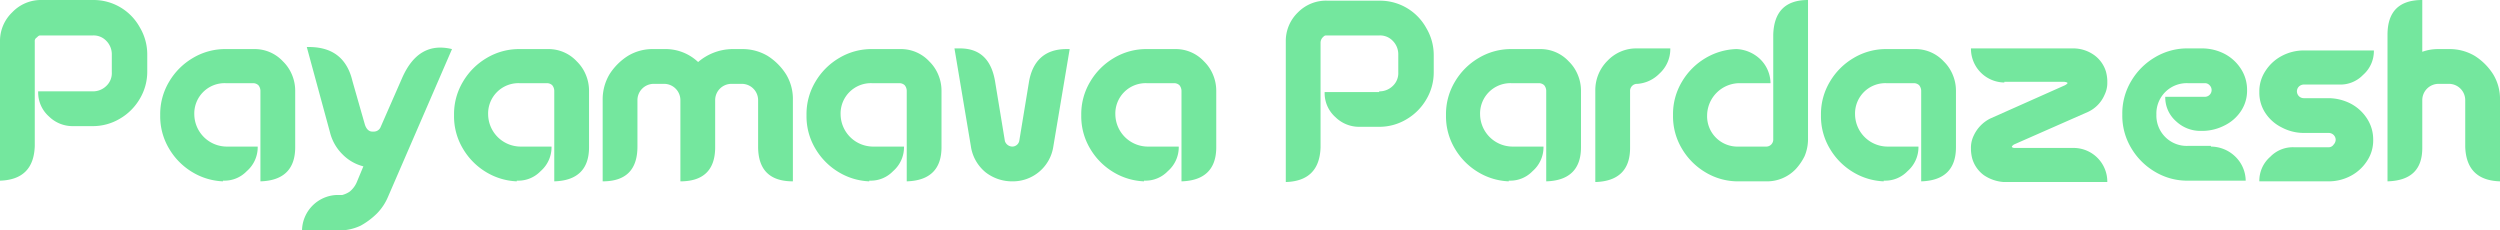 <svg xmlns="http://www.w3.org/2000/svg" width="366.7" height="33.8" viewBox="0 0 366.7 33.8">
  <g id="PAYAMAVAPARDAZESH" transform="translate(-2.7 -2)">
    <path id="Path_607" data-name="Path 607" d="M16.3,15.4a2.792,2.792,0,0,0,2-.8,2.568,2.568,0,0,0,.8-2V10a2.792,2.792,0,0,0-.8-2,2.568,2.568,0,0,0-2-.8H8.6c-.2,0-.3.1-.5.3a.6.6,0,0,0-.3.6V23.4q-.15,4.95-5.1,5.1V8.1A5.816,5.816,0,0,1,4.5,3.8,5.816,5.816,0,0,1,8.8,2h7.6a7.743,7.743,0,0,1,6.8,4,7.742,7.742,0,0,1,1.1,4v2.5a7.742,7.742,0,0,1-1.1,4,8.062,8.062,0,0,1-2.9,2.9,7.742,7.742,0,0,1-4,1.1h-3a4.938,4.938,0,0,1-3.4-1.4,4.71,4.71,0,0,1-1.6-3.7h8Z" fill="#74e79e"/>
    <path id="Path_608" data-name="Path 608" d="M35.4,28.6A9.417,9.417,0,0,1,31,27.3a9.784,9.784,0,0,1-3.5-3.5,9.225,9.225,0,0,1-1.3-4.9A9.225,9.225,0,0,1,27.5,14,9.784,9.784,0,0,1,31,10.5a9.225,9.225,0,0,1,4.9-1.3h4A5.661,5.661,0,0,1,44.2,11a5.863,5.863,0,0,1,1.3,1.9,6.042,6.042,0,0,1,.5,2.4v8.3c0,3.2-1.7,4.9-5.1,5V15.3a1.33,1.33,0,0,0-.3-.8,1.136,1.136,0,0,0-.8-.3h-4a4.448,4.448,0,0,0-4.6,4.6,4.782,4.782,0,0,0,4.7,4.7h4.6a4.649,4.649,0,0,1-1.6,3.6,4.534,4.534,0,0,1-3.3,1.4h-.2Z" fill="#74e79e"/>
    <path id="Path_609" data-name="Path 609" d="M58.5,20.7l3.2-7.3c1.6-3.6,4-5,7.3-4.2L59.6,30.9A7.76,7.76,0,0,1,58,33.3a10.766,10.766,0,0,1-2.4,1.8,7.349,7.349,0,0,1-3,.7H47a5.3,5.3,0,0,1,5.1-5.2h.8a3.446,3.446,0,0,0,1.1-.5,3.647,3.647,0,0,0,1-1.3l1-2.4a6.523,6.523,0,0,1-3.1-1.8,6.832,6.832,0,0,1-1.8-3.2L47.7,8.9c3.7-.1,5.9,1.6,6.7,5l1.8,6.3c.2.7.6,1.1,1.1,1.1h.3A1.069,1.069,0,0,0,58.5,20.7Z" fill="#74e79e"/>
    <path id="Path_610" data-name="Path 610" d="M78.5,28.6a9.417,9.417,0,0,1-4.4-1.3,9.784,9.784,0,0,1-3.5-3.5,9.225,9.225,0,0,1-1.3-4.9A9.225,9.225,0,0,1,70.6,14a9.784,9.784,0,0,1,3.5-3.5A9.225,9.225,0,0,1,79,9.2h4A5.661,5.661,0,0,1,87.3,11a5.863,5.863,0,0,1,1.3,1.9,6.042,6.042,0,0,1,.5,2.4v8.3c0,3.2-1.7,4.9-5.1,5V15.3a1.33,1.33,0,0,0-.3-.8,1.135,1.135,0,0,0-.8-.3h-4a4.448,4.448,0,0,0-4.6,4.6A4.782,4.782,0,0,0,79,23.5h4.6A4.649,4.649,0,0,1,82,27.1a4.534,4.534,0,0,1-3.3,1.4h-.2Z" fill="#74e79e"/>
    <path id="Path_611" data-name="Path 611" d="M105.1,11.1A7.857,7.857,0,0,1,110,9.2h1.5a7.207,7.207,0,0,1,3.8,1,8.7,8.7,0,0,1,2.7,2.7,6.97,6.97,0,0,1,1,3.8V28.6q-5.1,0-5.1-5.1V16.7a2.39,2.39,0,0,0-2.4-2.4H110a2.39,2.39,0,0,0-2.4,2.4v6.9c0,3.3-1.7,5-5.1,5V16.7a2.39,2.39,0,0,0-2.4-2.4H98.6a2.39,2.39,0,0,0-2.4,2.4v6.8q0,5.1-5.1,5.1V16.7a7.207,7.207,0,0,1,1-3.8,8.7,8.7,0,0,1,2.7-2.7,6.97,6.97,0,0,1,3.8-1h1.5A6.943,6.943,0,0,1,105.1,11.1Z" fill="#74e79e"/>
    <path id="Path_612" data-name="Path 612" d="M130.2,28.6a9.417,9.417,0,0,1-4.4-1.3,9.784,9.784,0,0,1-3.5-3.5,9.225,9.225,0,0,1-1.3-4.9,9.225,9.225,0,0,1,1.3-4.9,9.784,9.784,0,0,1,3.5-3.5,9.225,9.225,0,0,1,4.9-1.3h4A5.661,5.661,0,0,1,139,11a5.863,5.863,0,0,1,1.3,1.9,6.042,6.042,0,0,1,.5,2.4v8.3c0,3.2-1.7,4.9-5.1,5V15.3a1.33,1.33,0,0,0-.3-.8,1.135,1.135,0,0,0-.8-.3h-4a4.448,4.448,0,0,0-4.6,4.6,4.782,4.782,0,0,0,4.7,4.7h4.6a4.649,4.649,0,0,1-1.6,3.6,4.534,4.534,0,0,1-3.3,1.4h-.2Z" fill="#74e79e"/>
    <path id="Path_613" data-name="Path 613" d="M150.1,22.7a1.17,1.17,0,0,0,1.1.8,1.053,1.053,0,0,0,1-.8l1.4-8.5c.5-3.3,2.4-5,5.5-5h.5l-2.4,14.3a6,6,0,0,1-6,5.1,6.313,6.313,0,0,1-3.9-1.3,6.058,6.058,0,0,1-2.2-3.9L142.7,9.1h.8c3,0,4.7,1.7,5.2,5.1Z" fill="#74e79e"/>
    <path id="Path_614" data-name="Path 614" d="M170.5,28.6a9.417,9.417,0,0,1-4.4-1.3,9.784,9.784,0,0,1-3.5-3.5,9.225,9.225,0,0,1-1.3-4.9,9.224,9.224,0,0,1,1.3-4.9,9.784,9.784,0,0,1,3.5-3.5A9.225,9.225,0,0,1,171,9.2h4a5.661,5.661,0,0,1,4.3,1.8,5.863,5.863,0,0,1,1.3,1.9,6.042,6.042,0,0,1,.5,2.4v8.3c0,3.2-1.7,4.9-5.1,5V15.3a1.33,1.33,0,0,0-.3-.8,1.135,1.135,0,0,0-.8-.3h-4a4.448,4.448,0,0,0-4.6,4.6,4.782,4.782,0,0,0,4.7,4.7h4.6a4.649,4.649,0,0,1-1.6,3.6,4.534,4.534,0,0,1-3.3,1.4h-.2Z" fill="#74e79e"/>
    <path id="Path_615" data-name="Path 615" d="M205,15.4a2.792,2.792,0,0,0,2-.8,2.568,2.568,0,0,0,.8-2V10a2.792,2.792,0,0,0-.8-2,2.568,2.568,0,0,0-2-.8h-7.8c-.2,0-.3.1-.5.3a1.136,1.136,0,0,0-.3.8V23.6q-.15,4.95-5.1,5.1V8.1a5.816,5.816,0,0,1,1.8-4.3,5.8,5.8,0,0,1,4.4-1.7h7.6a7.743,7.743,0,0,1,6.8,4,7.742,7.742,0,0,1,1.1,4v2.5a7.742,7.742,0,0,1-1.1,4,8.062,8.062,0,0,1-2.9,2.9,7.742,7.742,0,0,1-4,1.1h-3a4.938,4.938,0,0,1-3.4-1.4,4.71,4.71,0,0,1-1.6-3.7h8Z" fill="#74e79e"/>
    <path id="Path_616" data-name="Path 616" d="M224,28.6a9.417,9.417,0,0,1-4.4-1.3,9.784,9.784,0,0,1-3.5-3.5,9.225,9.225,0,0,1-1.3-4.9,9.224,9.224,0,0,1,1.3-4.9,9.784,9.784,0,0,1,3.5-3.5,9.225,9.225,0,0,1,4.9-1.3h4a5.661,5.661,0,0,1,4.3,1.8,5.863,5.863,0,0,1,1.3,1.9,6.042,6.042,0,0,1,.5,2.4v8.3c0,3.2-1.7,4.9-5.1,5V15.3a1.33,1.33,0,0,0-.3-.8,1.135,1.135,0,0,0-.8-.3h-4a4.448,4.448,0,0,0-4.6,4.6,4.782,4.782,0,0,0,4.7,4.7h4.6a4.649,4.649,0,0,1-1.6,3.6,4.534,4.534,0,0,1-3.3,1.4H224Z" fill="#74e79e"/>
    <path id="Path_617" data-name="Path 617" d="M242.9,14.3a1.032,1.032,0,0,0-1.1,1.1v8.3c0,3.2-1.7,4.9-5.1,5V15.2a6.062,6.062,0,0,1,1.8-4.3,5.816,5.816,0,0,1,4.3-1.8h4.9a4.854,4.854,0,0,1-1.6,3.7A5.047,5.047,0,0,1,242.9,14.3Z" fill="#74e79e"/>
    <path id="Path_618" data-name="Path 618" d="M262.8,7.1q.15-5.1,5.1-5.1V22.5a6.437,6.437,0,0,1-.5,2.4,8.015,8.015,0,0,1-1.3,1.9,5.816,5.816,0,0,1-4.3,1.8h-4a9.225,9.225,0,0,1-4.9-1.3,9.784,9.784,0,0,1-3.5-3.5,9.225,9.225,0,0,1-1.3-4.9,9.224,9.224,0,0,1,1.3-4.9,9.784,9.784,0,0,1,3.5-3.5,9.417,9.417,0,0,1,4.4-1.3h.2a5.407,5.407,0,0,1,3.3,1.4,5.008,5.008,0,0,1,1.6,3.6h-4.6a4.782,4.782,0,0,0-4.7,4.7,4.448,4.448,0,0,0,4.6,4.6h4a1.032,1.032,0,0,0,1.1-1.1Z" fill="#74e79e"/>
    <path id="Path_619" data-name="Path 619" d="M279,28.6a9.417,9.417,0,0,1-4.4-1.3,9.784,9.784,0,0,1-3.5-3.5,9.225,9.225,0,0,1-1.3-4.9,9.225,9.225,0,0,1,1.3-4.9,9.784,9.784,0,0,1,3.5-3.5,9.225,9.225,0,0,1,4.9-1.3h4a5.661,5.661,0,0,1,4.3,1.8,5.862,5.862,0,0,1,1.3,1.9,6.042,6.042,0,0,1,.5,2.4v8.3c0,3.2-1.7,4.9-5.1,5V15.3a1.33,1.33,0,0,0-.3-.8,1.136,1.136,0,0,0-.8-.3h-4a4.448,4.448,0,0,0-4.6,4.6,4.782,4.782,0,0,0,4.7,4.7h4.6a4.649,4.649,0,0,1-1.6,3.6,4.534,4.534,0,0,1-3.3,1.4H279Z" fill="#74e79e"/>
    <path id="Path_620" data-name="Path 620" d="M296.7,14.1a4.95,4.95,0,0,1-4.9-5h14.9a5.284,5.284,0,0,1,3.2,1,4.63,4.63,0,0,1,1.7,2.4,5.852,5.852,0,0,1,.2,1.3v.3a3.922,3.922,0,0,1-.4,1.8,4.878,4.878,0,0,1-2.4,2.5l-10.9,4.8c-.4.3-.4.4,0,.5h8.8a4.95,4.95,0,0,1,4.9,5H296.6a5.932,5.932,0,0,1-2.9-1,4.63,4.63,0,0,1-1.7-2.4,5.852,5.852,0,0,1-.2-1.3v-.2a4.058,4.058,0,0,1,.4-1.9,5.284,5.284,0,0,1,2.4-2.5l11-4.9c.5-.3.5-.4-.1-.5h-8.8Z" fill="#74e79e"/>
    <path id="Path_621" data-name="Path 621" d="M327,23.5a5.179,5.179,0,0,1,3.5,1.4,5.008,5.008,0,0,1,1.6,3.6h-8.4a9.225,9.225,0,0,1-4.9-1.3,9.784,9.784,0,0,1-3.5-3.5,9.225,9.225,0,0,1-1.3-4.9,9.225,9.225,0,0,1,1.3-4.9,9.784,9.784,0,0,1,3.5-3.5,9.225,9.225,0,0,1,4.9-1.3h2.1a7.216,7.216,0,0,1,3.2.8,6.358,6.358,0,0,1,2.4,2.2,5.614,5.614,0,0,1,.9,3.1,5.384,5.384,0,0,1-.9,3.1,6.111,6.111,0,0,1-2.4,2.1,7.216,7.216,0,0,1-3.2.8h-.4a5.179,5.179,0,0,1-3.5-1.4,4.649,4.649,0,0,1-1.6-3.6h5.8a.99.99,0,0,0,.7-1.7.908.908,0,0,0-.7-.3h-2.5a4.448,4.448,0,0,0-4.6,4.6,4.448,4.448,0,0,0,4.6,4.6H327Z" fill="#74e79e"/>
    <path id="Path_622" data-name="Path 622" d="M334.1,28.6a4.649,4.649,0,0,1,1.6-3.6,4.6,4.6,0,0,1,3.5-1.4h5.1a.867.867,0,0,0,.7-.4,1.08,1.08,0,0,0,.3-.7,1.025,1.025,0,0,0-1-1h-3.7a6.9,6.9,0,0,1-3.2-.8,6.111,6.111,0,0,1-2.4-2.1,5.384,5.384,0,0,1-.9-3.1,5.384,5.384,0,0,1,.9-3.1,6.358,6.358,0,0,1,2.4-2.2,6.9,6.9,0,0,1,3.2-.8h10.3a4.649,4.649,0,0,1-1.6,3.6,4.6,4.6,0,0,1-3.5,1.4h-5.2a1.08,1.08,0,0,0-.7.3,1,1,0,0,0,.7,1.7h3.7a7.216,7.216,0,0,1,3.2.8,6.358,6.358,0,0,1,2.4,2.2,5.614,5.614,0,0,1,.9,3.1,5.384,5.384,0,0,1-.9,3.1,6.358,6.358,0,0,1-2.4,2.2,6.9,6.9,0,0,1-3.2.8Z" fill="#74e79e"/>
    <path id="Path_623" data-name="Path 623" d="M352.9,7.1Q352.9,2,358,2V9.6a6.722,6.722,0,0,1,2.4-.4h1.5a7.207,7.207,0,0,1,3.8,1,8.7,8.7,0,0,1,2.7,2.7,6.97,6.97,0,0,1,1,3.8V28.6q-4.95-.15-5.1-5.1V16.7a2.39,2.39,0,0,0-2.4-2.4h-1.5a2.39,2.39,0,0,0-2.4,2.4v7c0,3.2-1.7,4.8-5.1,4.9V7.1Z" fill="#74e79e"/>
  </g>
</svg>
